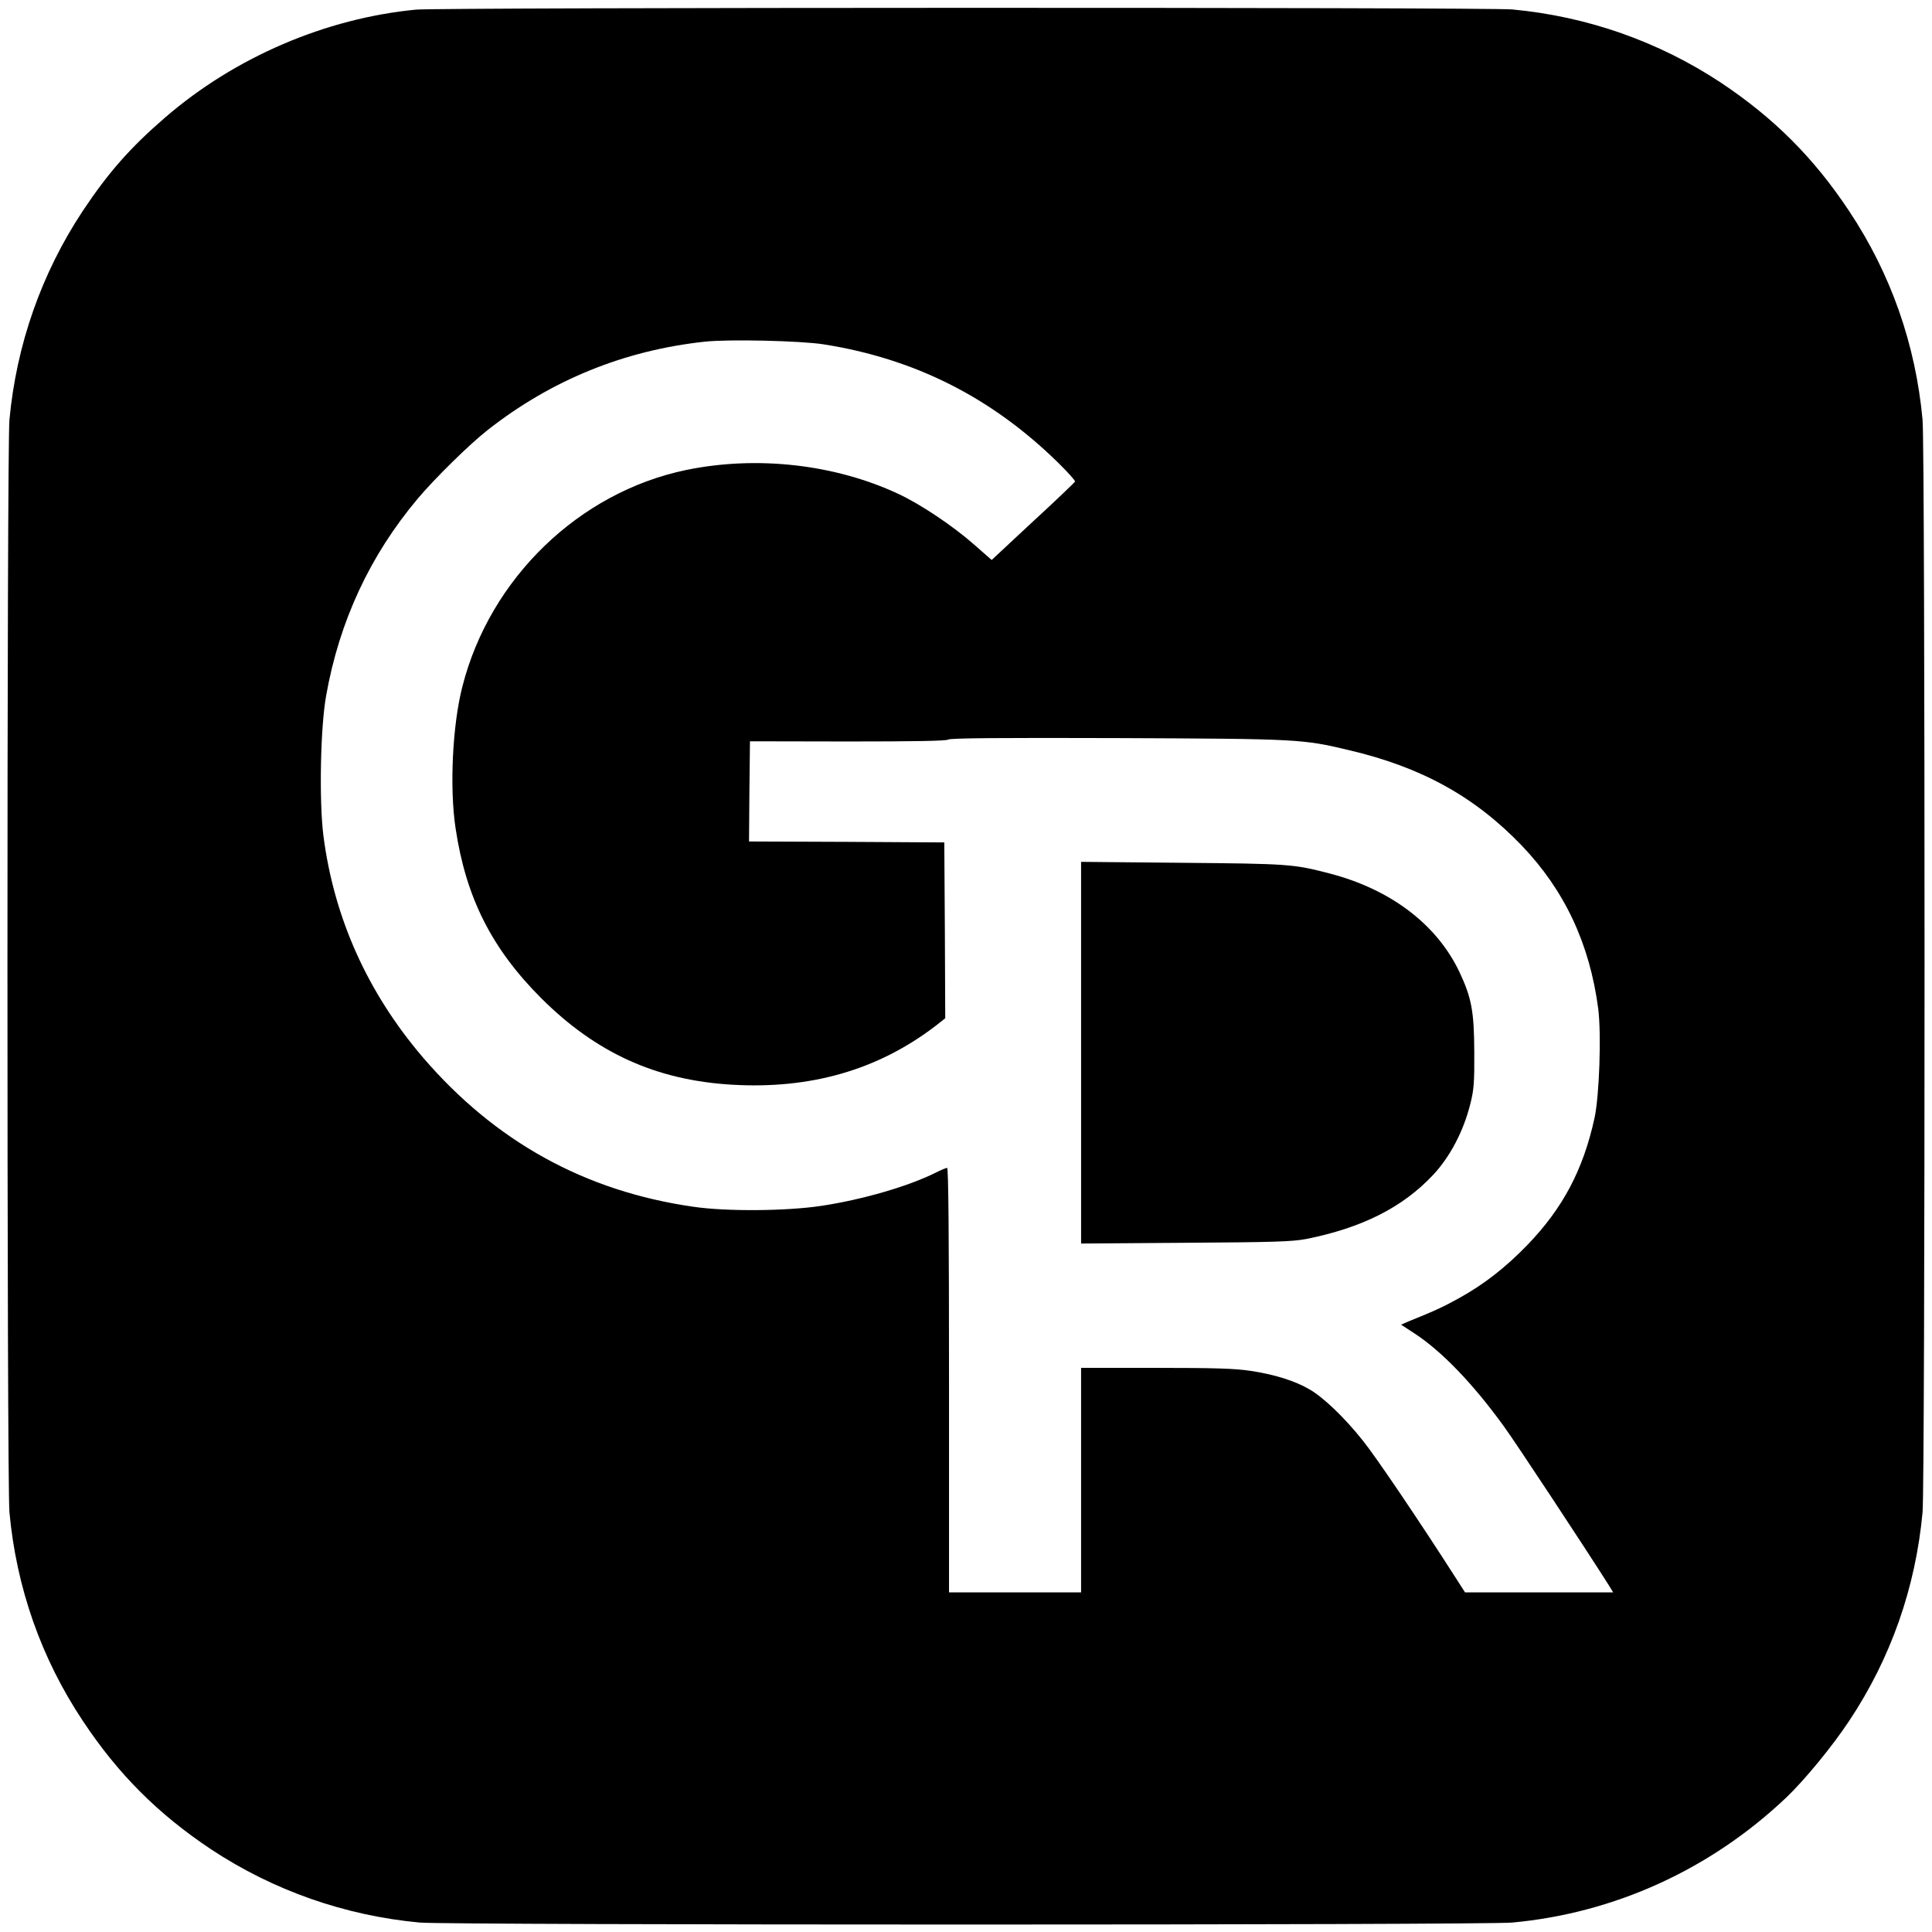 <?xml version="1.0" standalone="no"?>
<!DOCTYPE svg PUBLIC "-//W3C//DTD SVG 20010904//EN"
 "http://www.w3.org/TR/2001/REC-SVG-20010904/DTD/svg10.dtd">
<svg version="1.0" xmlns="http://www.w3.org/2000/svg"
 width="1024pt" height="1024pt" viewBox="0 0 1024 1024"
 preserveAspectRatio="xMidYMid meet">
<g transform="translate(0,1024) scale(0.1,-0.1)"
fill="#000000" stroke="none">
<path d="M2205 10189 c-479 -46 -960 -252 -1330 -572 -183 -158 -300 -290
-437 -496 -218 -330 -351 -708 -388 -1106 -14 -151 -14 -5639 0 -5790 37 -400
168 -774 389 -1106 187 -282 398 -493 680 -681 330 -218 708 -351 1106 -388
151 -14 5639 -14 5790 0 543 50 1052 282 1454 664 97 93 242 269 332 405 221
332 352 706 389 1106 14 151 14 5639 0 5790 -37 400 -168 774 -389 1106 -187
282 -398 493 -680 681 -330 218 -708 351 -1106 388 -136 12 -5678 11 -5810 -1z
m2160 -1774 c483 -76 890 -281 1243 -627 51 -50 91 -95 90 -100 -2 -5 -102
-101 -223 -212 l-219 -204 -91 80 c-116 102 -285 215 -405 271 -337 157 -749
203 -1123 126 -568 -118 -1040 -574 -1186 -1147 -53 -204 -69 -540 -36 -754
55 -366 191 -636 454 -899 291 -290 608 -434 1009 -458 418 -25 775 78 1080
311 l52 41 -2 466 -3 466 -518 3 -517 2 2 265 3 266 519 -1 c354 0 523 3 531
10 9 8 280 10 897 8 959 -4 982 -5 1228 -64 384 -90 666 -246 915 -505 228
-238 361 -522 406 -866 17 -136 6 -462 -20 -580 -60 -274 -168 -477 -355 -671
-116 -120 -230 -209 -362 -282 -83 -46 -123 -65 -269 -124 l-39 -17 72 -47
c144 -94 311 -268 473 -492 60 -82 420 -628 556 -842 l23 -38 -392 0 -393 0
-50 78 c-192 300 -424 643 -492 727 -97 122 -211 231 -284 272 -77 45 -188 79
-310 97 -83 13 -195 16 -503 16 l-396 0 0 -595 0 -595 -350 0 -350 0 0 1125
c0 767 -3 1125 -10 1125 -6 0 -32 -11 -58 -24 -145 -73 -389 -144 -607 -177
-184 -28 -503 -31 -680 -5 -574 82 -1050 345 -1433 791 -294 344 -472 740
-528 1177 -23 185 -16 573 15 743 70 393 232 741 485 1042 89 106 275 289 371
364 336 264 723 422 1150 468 127 14 508 5 630 -14z"/>
<path d="M5730 4660 l0 -1011 553 4 c472 3 565 6 640 20 295 59 511 167 673
340 89 95 160 230 196 372 20 78 23 115 22 280 -1 214 -14 286 -79 424 -120
252 -365 438 -690 522 -189 49 -213 51 -777 56 l-538 5 0 -1012z"/>
</g>
</svg>
